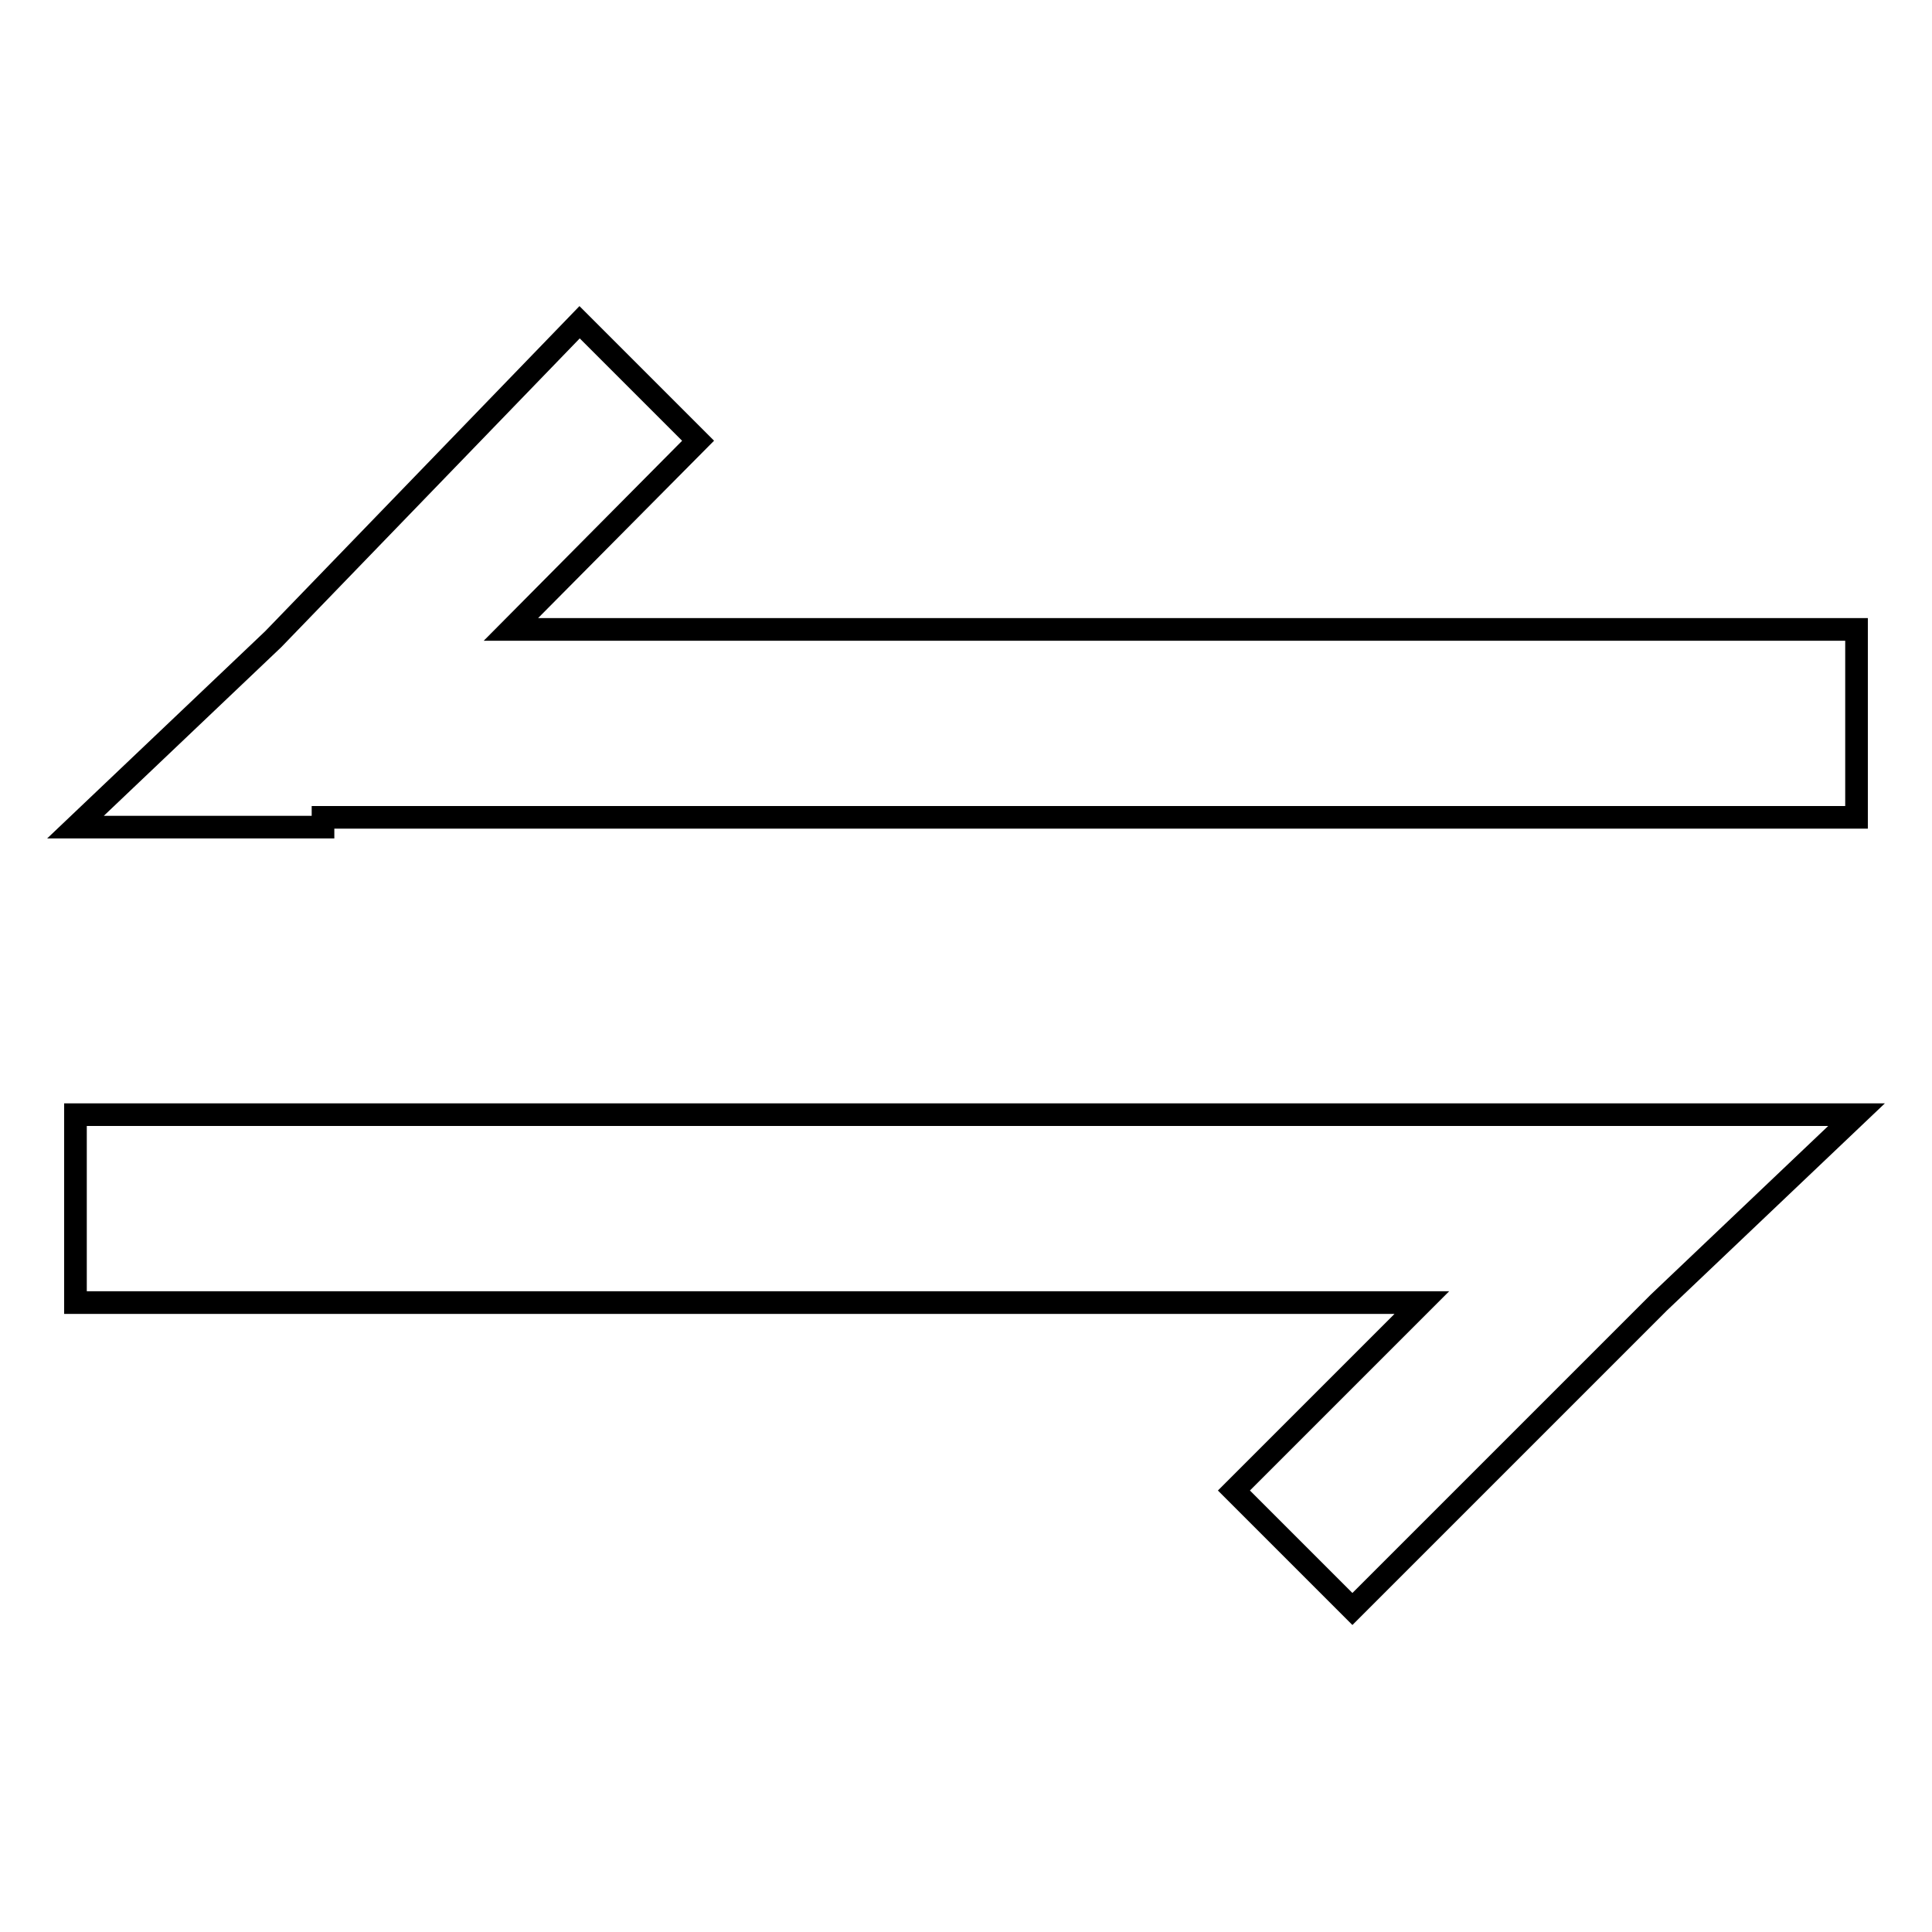 <?xml version="1.0" encoding="utf-8"?>
<!-- Svg Vector Icons : http://www.onlinewebfonts.com/icon -->
<!DOCTYPE svg PUBLIC "-//W3C//DTD SVG 1.1//EN" "http://www.w3.org/Graphics/SVG/1.1/DTD/svg11.dtd">
<svg version="1.1" xmlns="http://www.w3.org/2000/svg" xmlns:xlink="http://www.w3.org/1999/xlink" x="0px" y="0px" viewBox="0 0 256 256" enable-background="new 0 0 256 256" xml:space="preserve">
<g> <path stroke-width="3" fill-opacity="0" stroke="#000000"  d="M42.8,109.6H10l26.2-24.9l40.6-42l15.7,15.7L67.7,83.4H246v24.9H42.8V109.6z M214.5,147.7H246l-26.2,24.9 l-40.6,40.6l-15.7-15.7l24.9-24.9H10v-24.9H214.5z"/></g>
</svg>